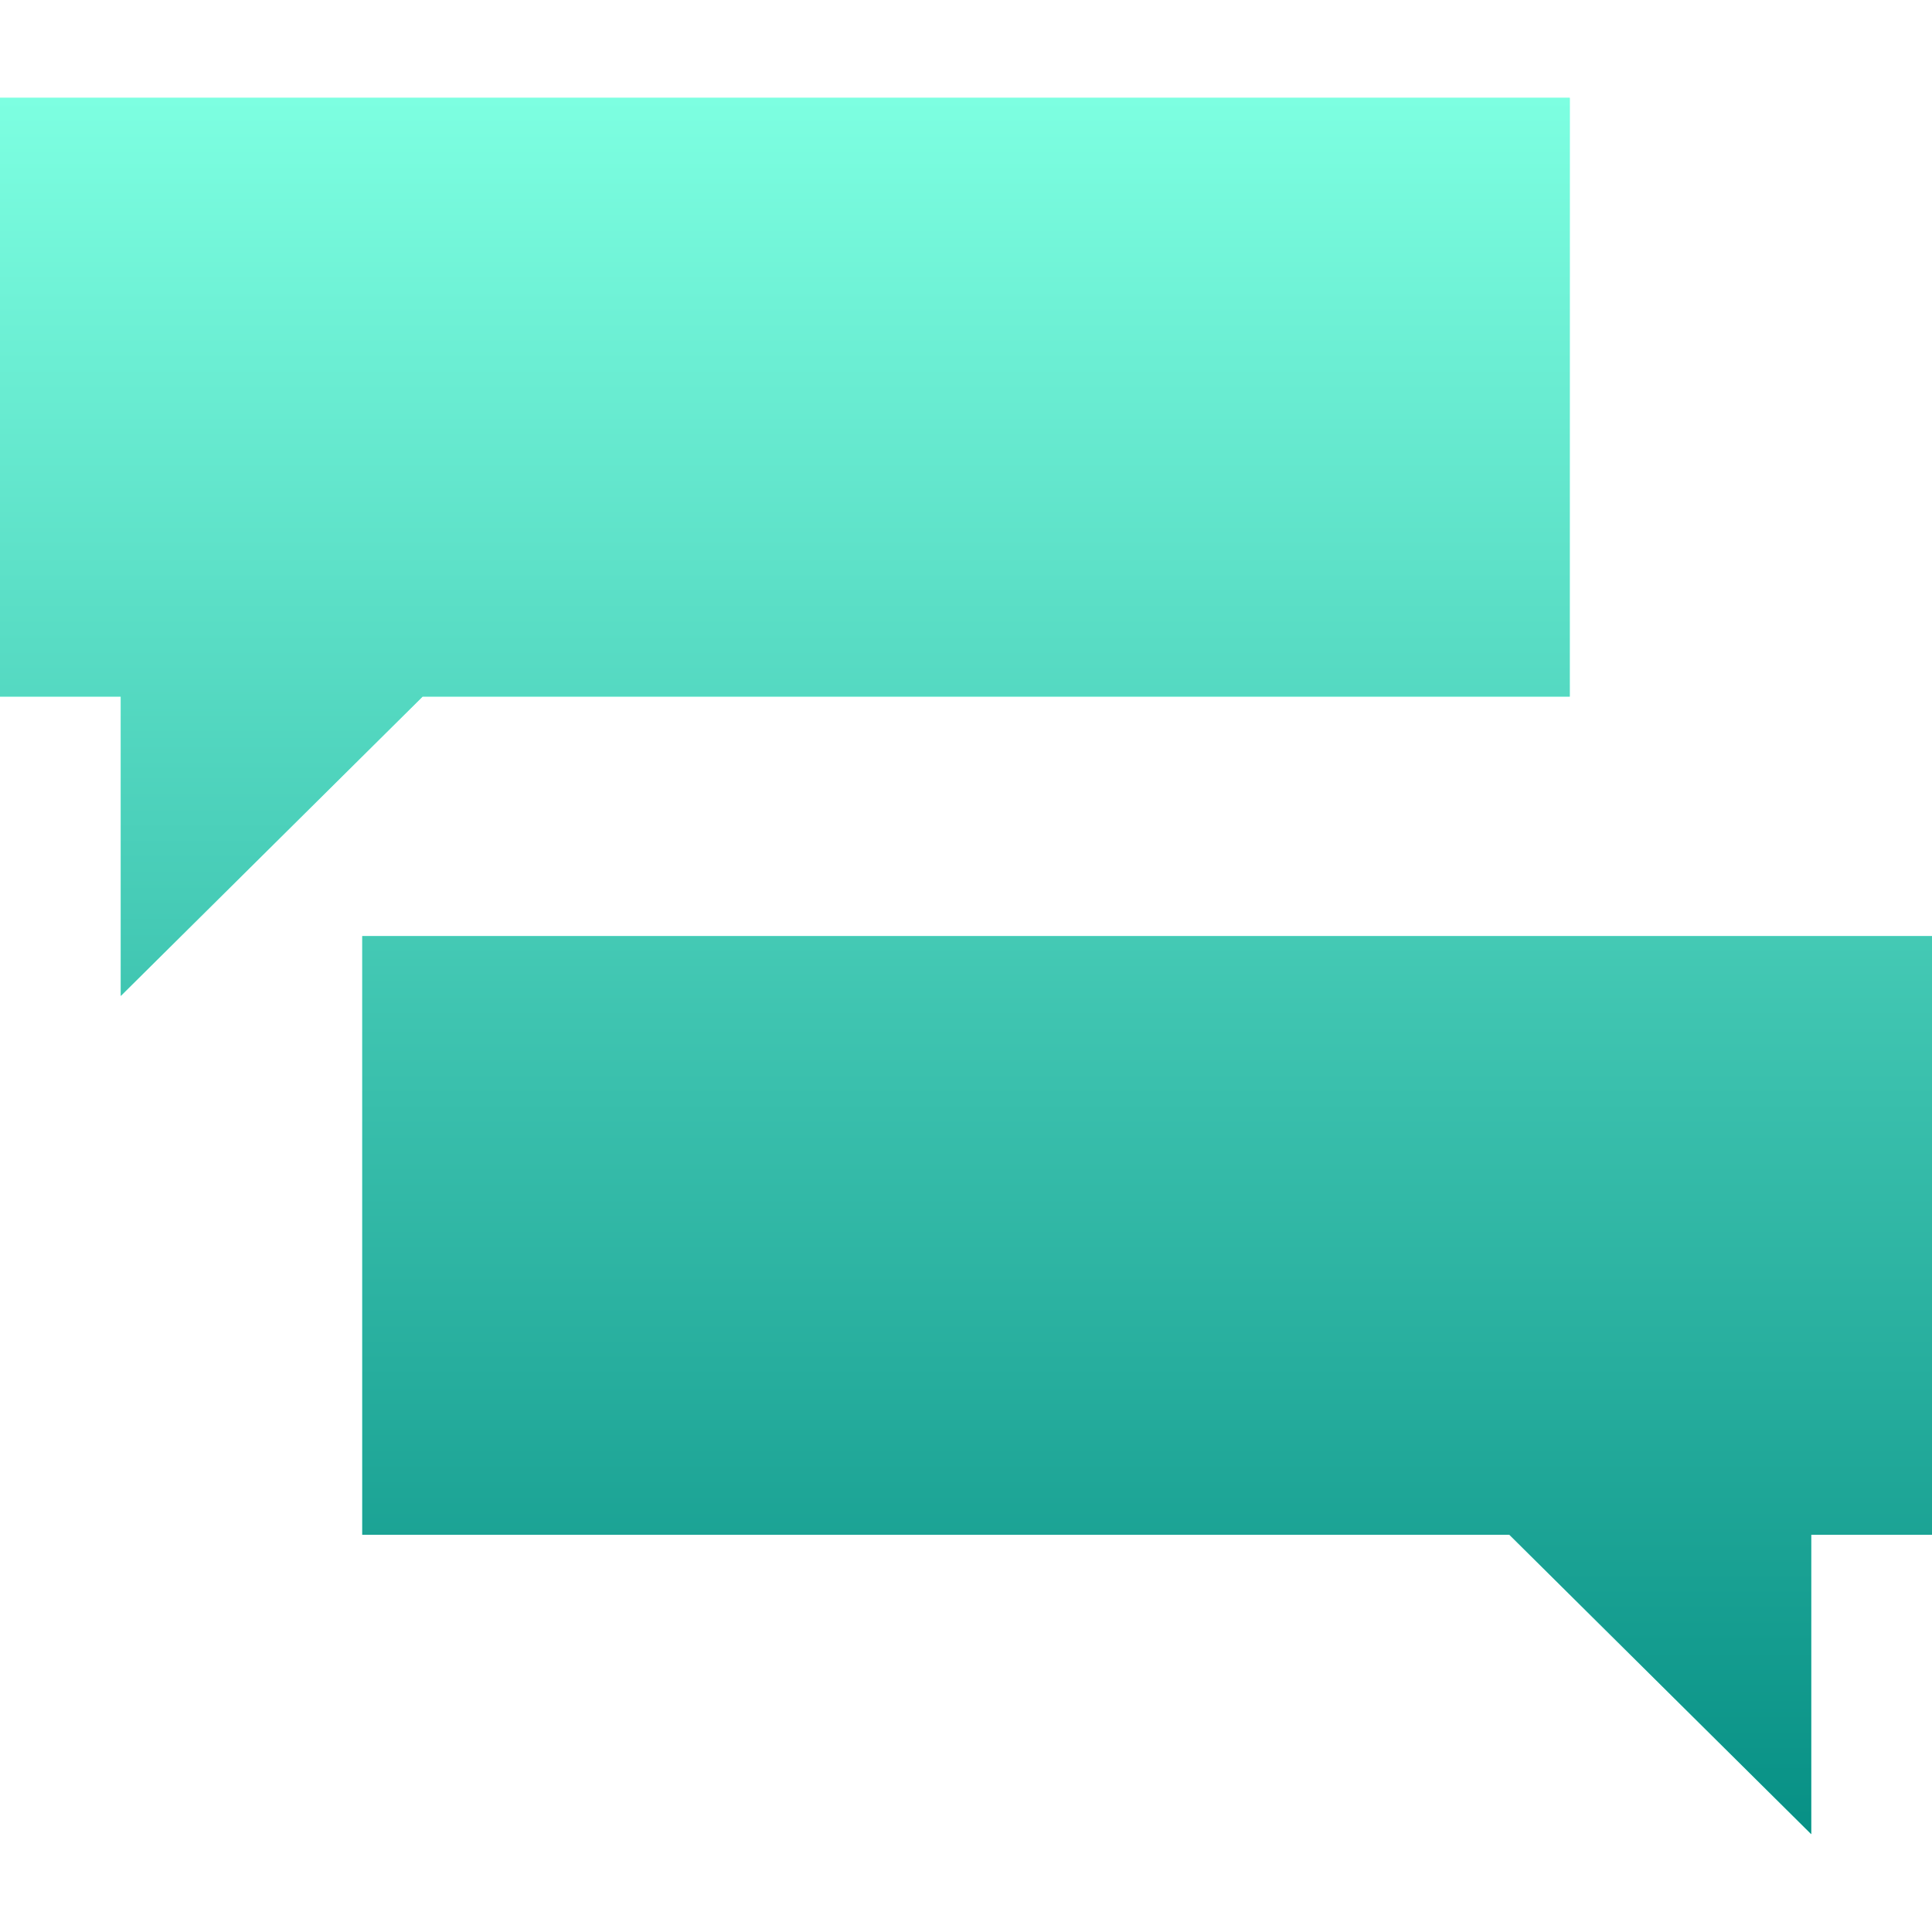 <svg width="56" height="56" viewBox="0 0 56 56" fill="none" xmlns="http://www.w3.org/2000/svg">
<path d="M12.25 20.191L3.5 28.868V20.191H0V2.836H45.5V20.191H12.25ZM10.5 27.133H56V44.487H52.5V53.165L43.75 44.487H10.5V27.133Z" fill="#7DFFE1"/>
<path d="M12.25 20.191L3.5 28.868V20.191H0V2.836H45.5V20.191H12.25ZM10.5 27.133H56V44.487H52.5V53.165L43.75 44.487H10.5V27.133Z" fill="url(#paint0_linear_82_7369)"/>
<defs>
<linearGradient id="paint0_linear_82_7369" x1="28" y1="2.836" x2="28" y2="53.165" gradientUnits="userSpaceOnUse">
<stop stop-color="#7DFFE1"/>
<stop offset="1" stop-color="#079085"/>
</linearGradient>
</defs>
</svg>
